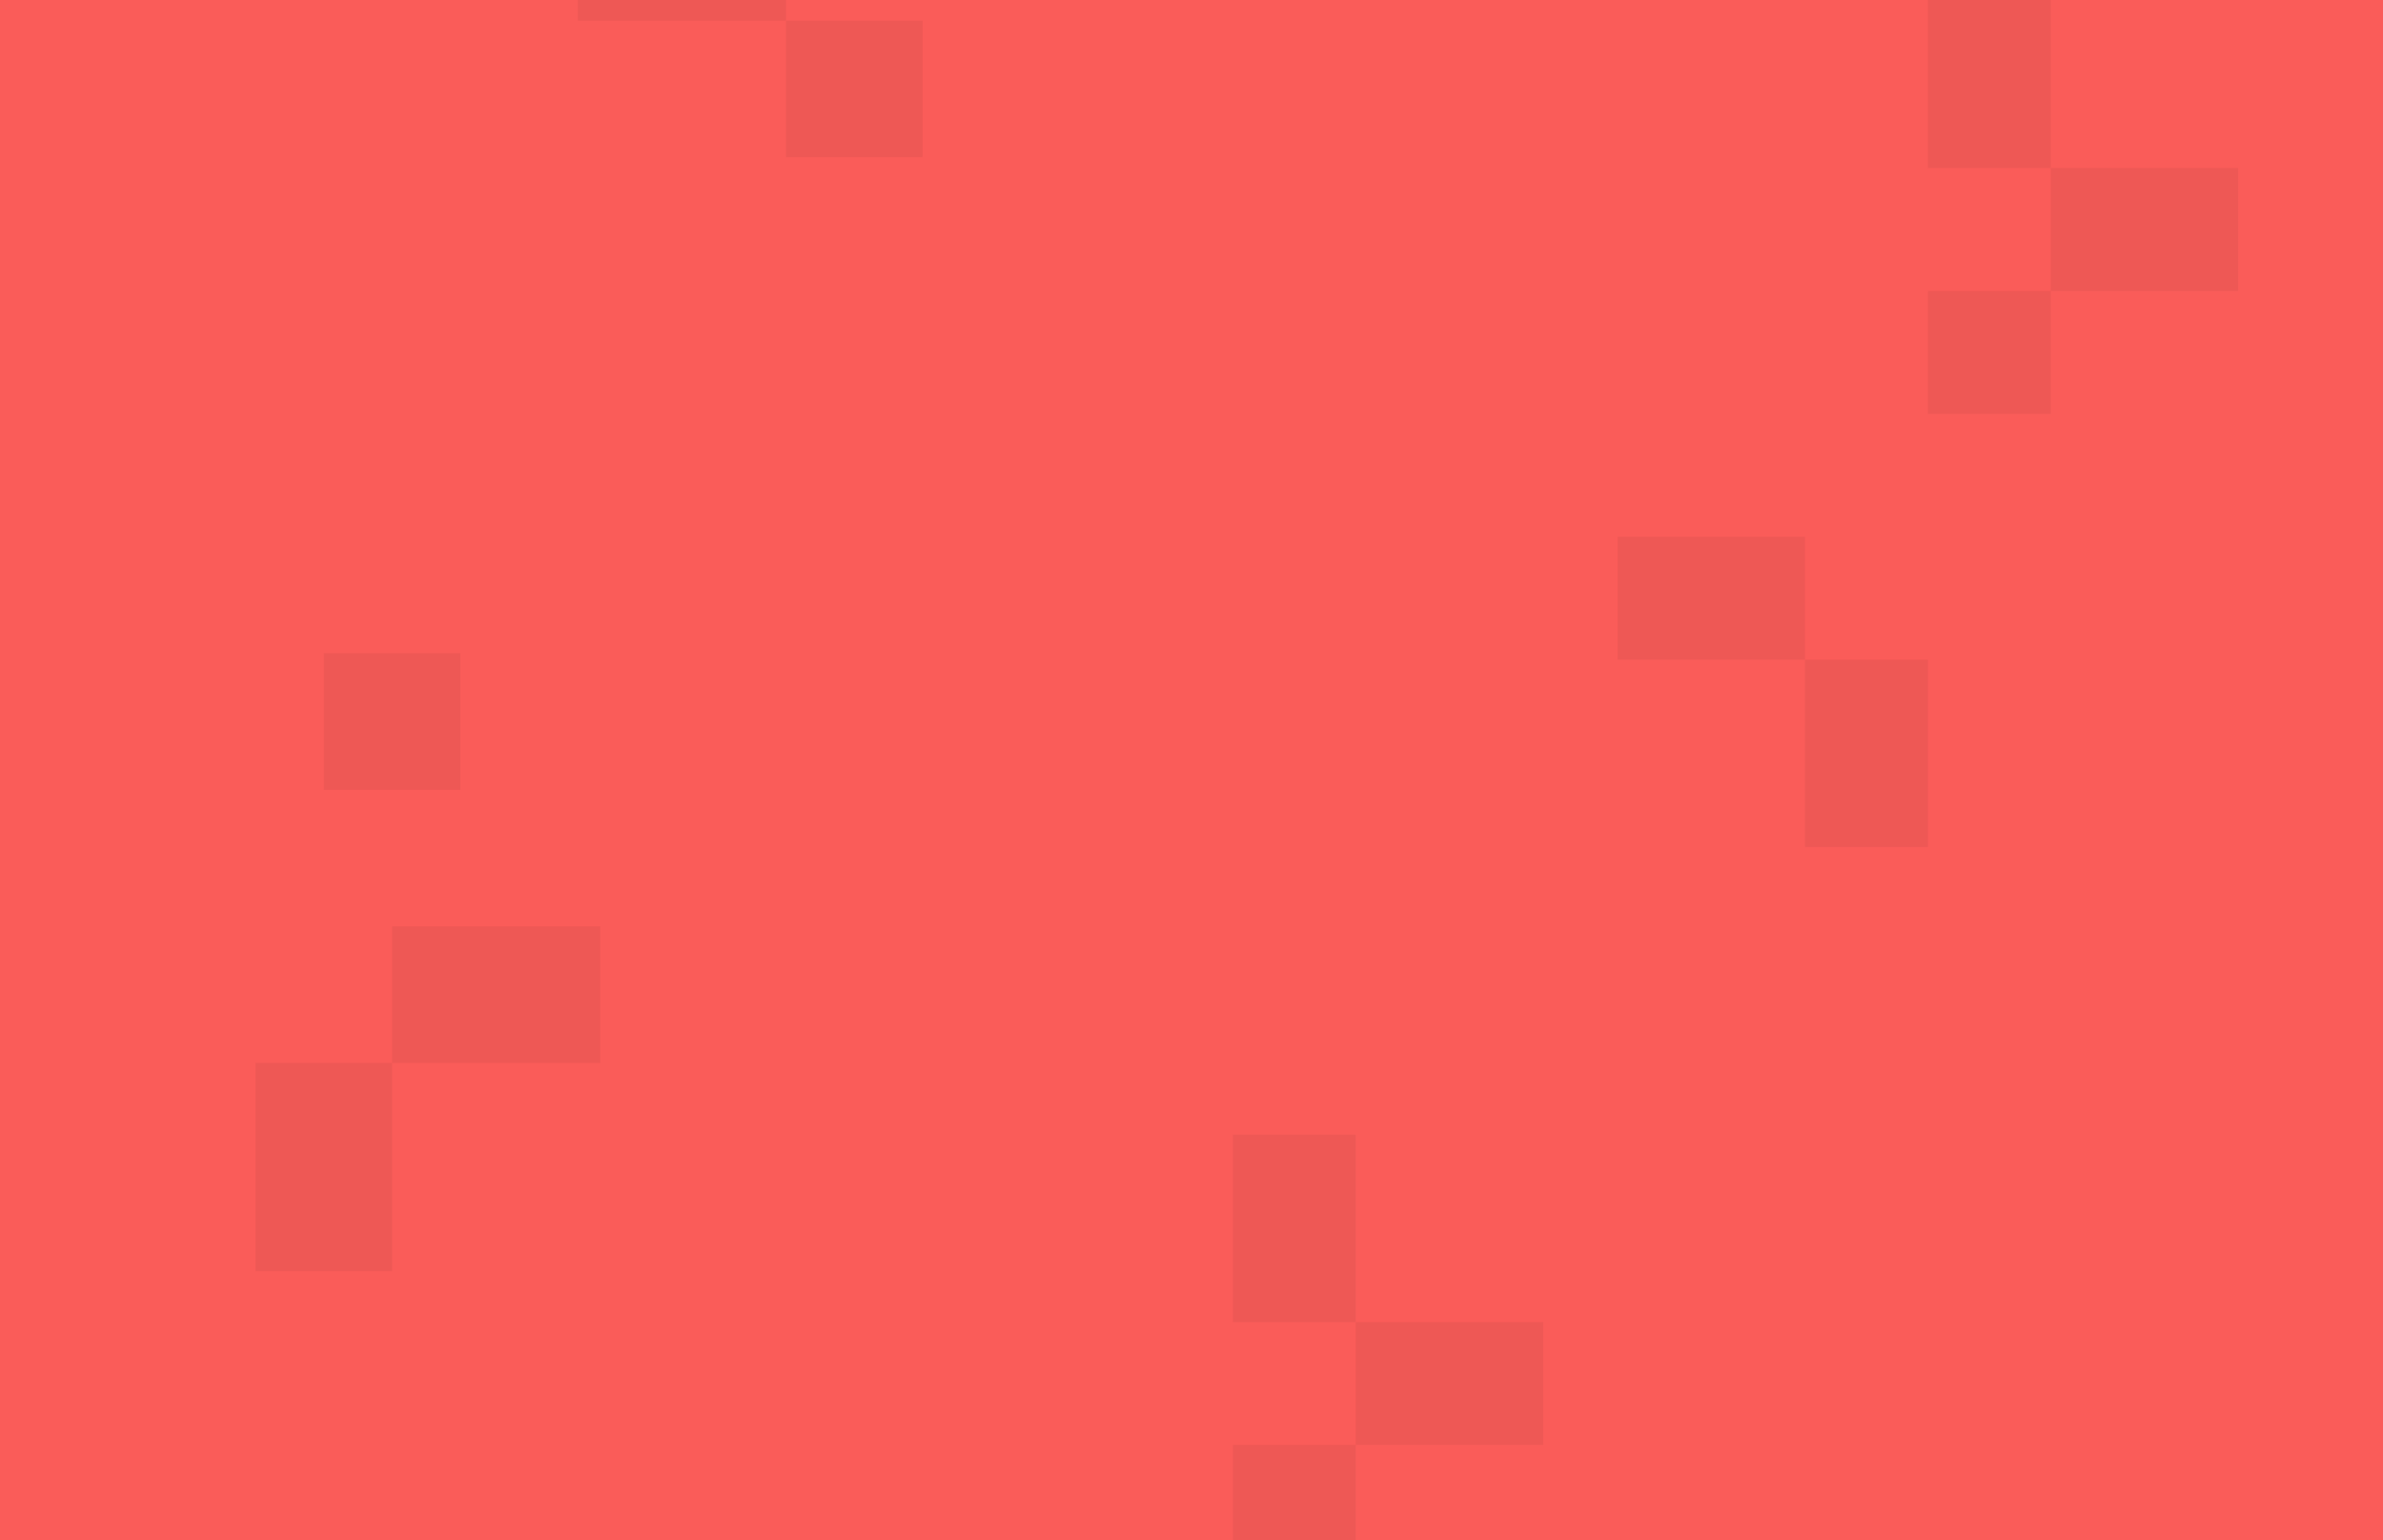 <?xml version="1.0" encoding="utf-8"?>
<svg xmlns="http://www.w3.org/2000/svg" fill="none" height="1117" viewBox="0 0 1728 1117" width="1728">
<g clip-path="url(#clip0_3692_738)">
<rect fill="#FA5C59" height="1117" width="1728"/>
<path clip-rule="evenodd" d="M1173 478.487V389.34H1308.87V478.487H1173ZM1487.13 211.049H1398V300.195H1487.13V211.049ZM1623 121.901V211.048H1487.13V121.901H1623ZM1487.13 121.901H1398V-14H1487.13V121.901ZM1308.87 478.487H1398V614.389H1308.87V478.487Z" fill="black" fill-rule="evenodd" opacity="0.05"/>
<path clip-rule="evenodd" d="M669 1315.49V1226.34H804.872V1315.49H669ZM983.128 1048.05H894V1137.2H983.128V1048.05ZM1119 958.901V1048.05H983.127V958.901H1119ZM983.127 958.901H894V823H983.127V958.901ZM804.872 1315.49H894V1451.39H804.872V1315.49Z" fill="black" fill-rule="evenodd" opacity="0.05"/>
<path clip-rule="evenodd" d="M435.297 770.963V671.914H284.329V770.963H435.297ZM333.843 473.815H234.812V572.866H333.843V473.815ZM284.329 770.963H185.297V921.959H284.329V770.963Z" fill="black" fill-rule="evenodd" opacity="0.05"/>
<path clip-rule="evenodd" d="M419 -84.058V14.957H569.969V113.971H669V14.957H569.969V-84.058H419ZM569.969 -84.058H669V-235H569.969V-84.058Z" fill="black" fill-rule="evenodd" opacity="0.05"/>
</g>
<defs>
<clipPath id="clip0_3692_738">
<rect fill="white" height="1117" width="1728"/>
</clipPath>
</defs>
</svg>